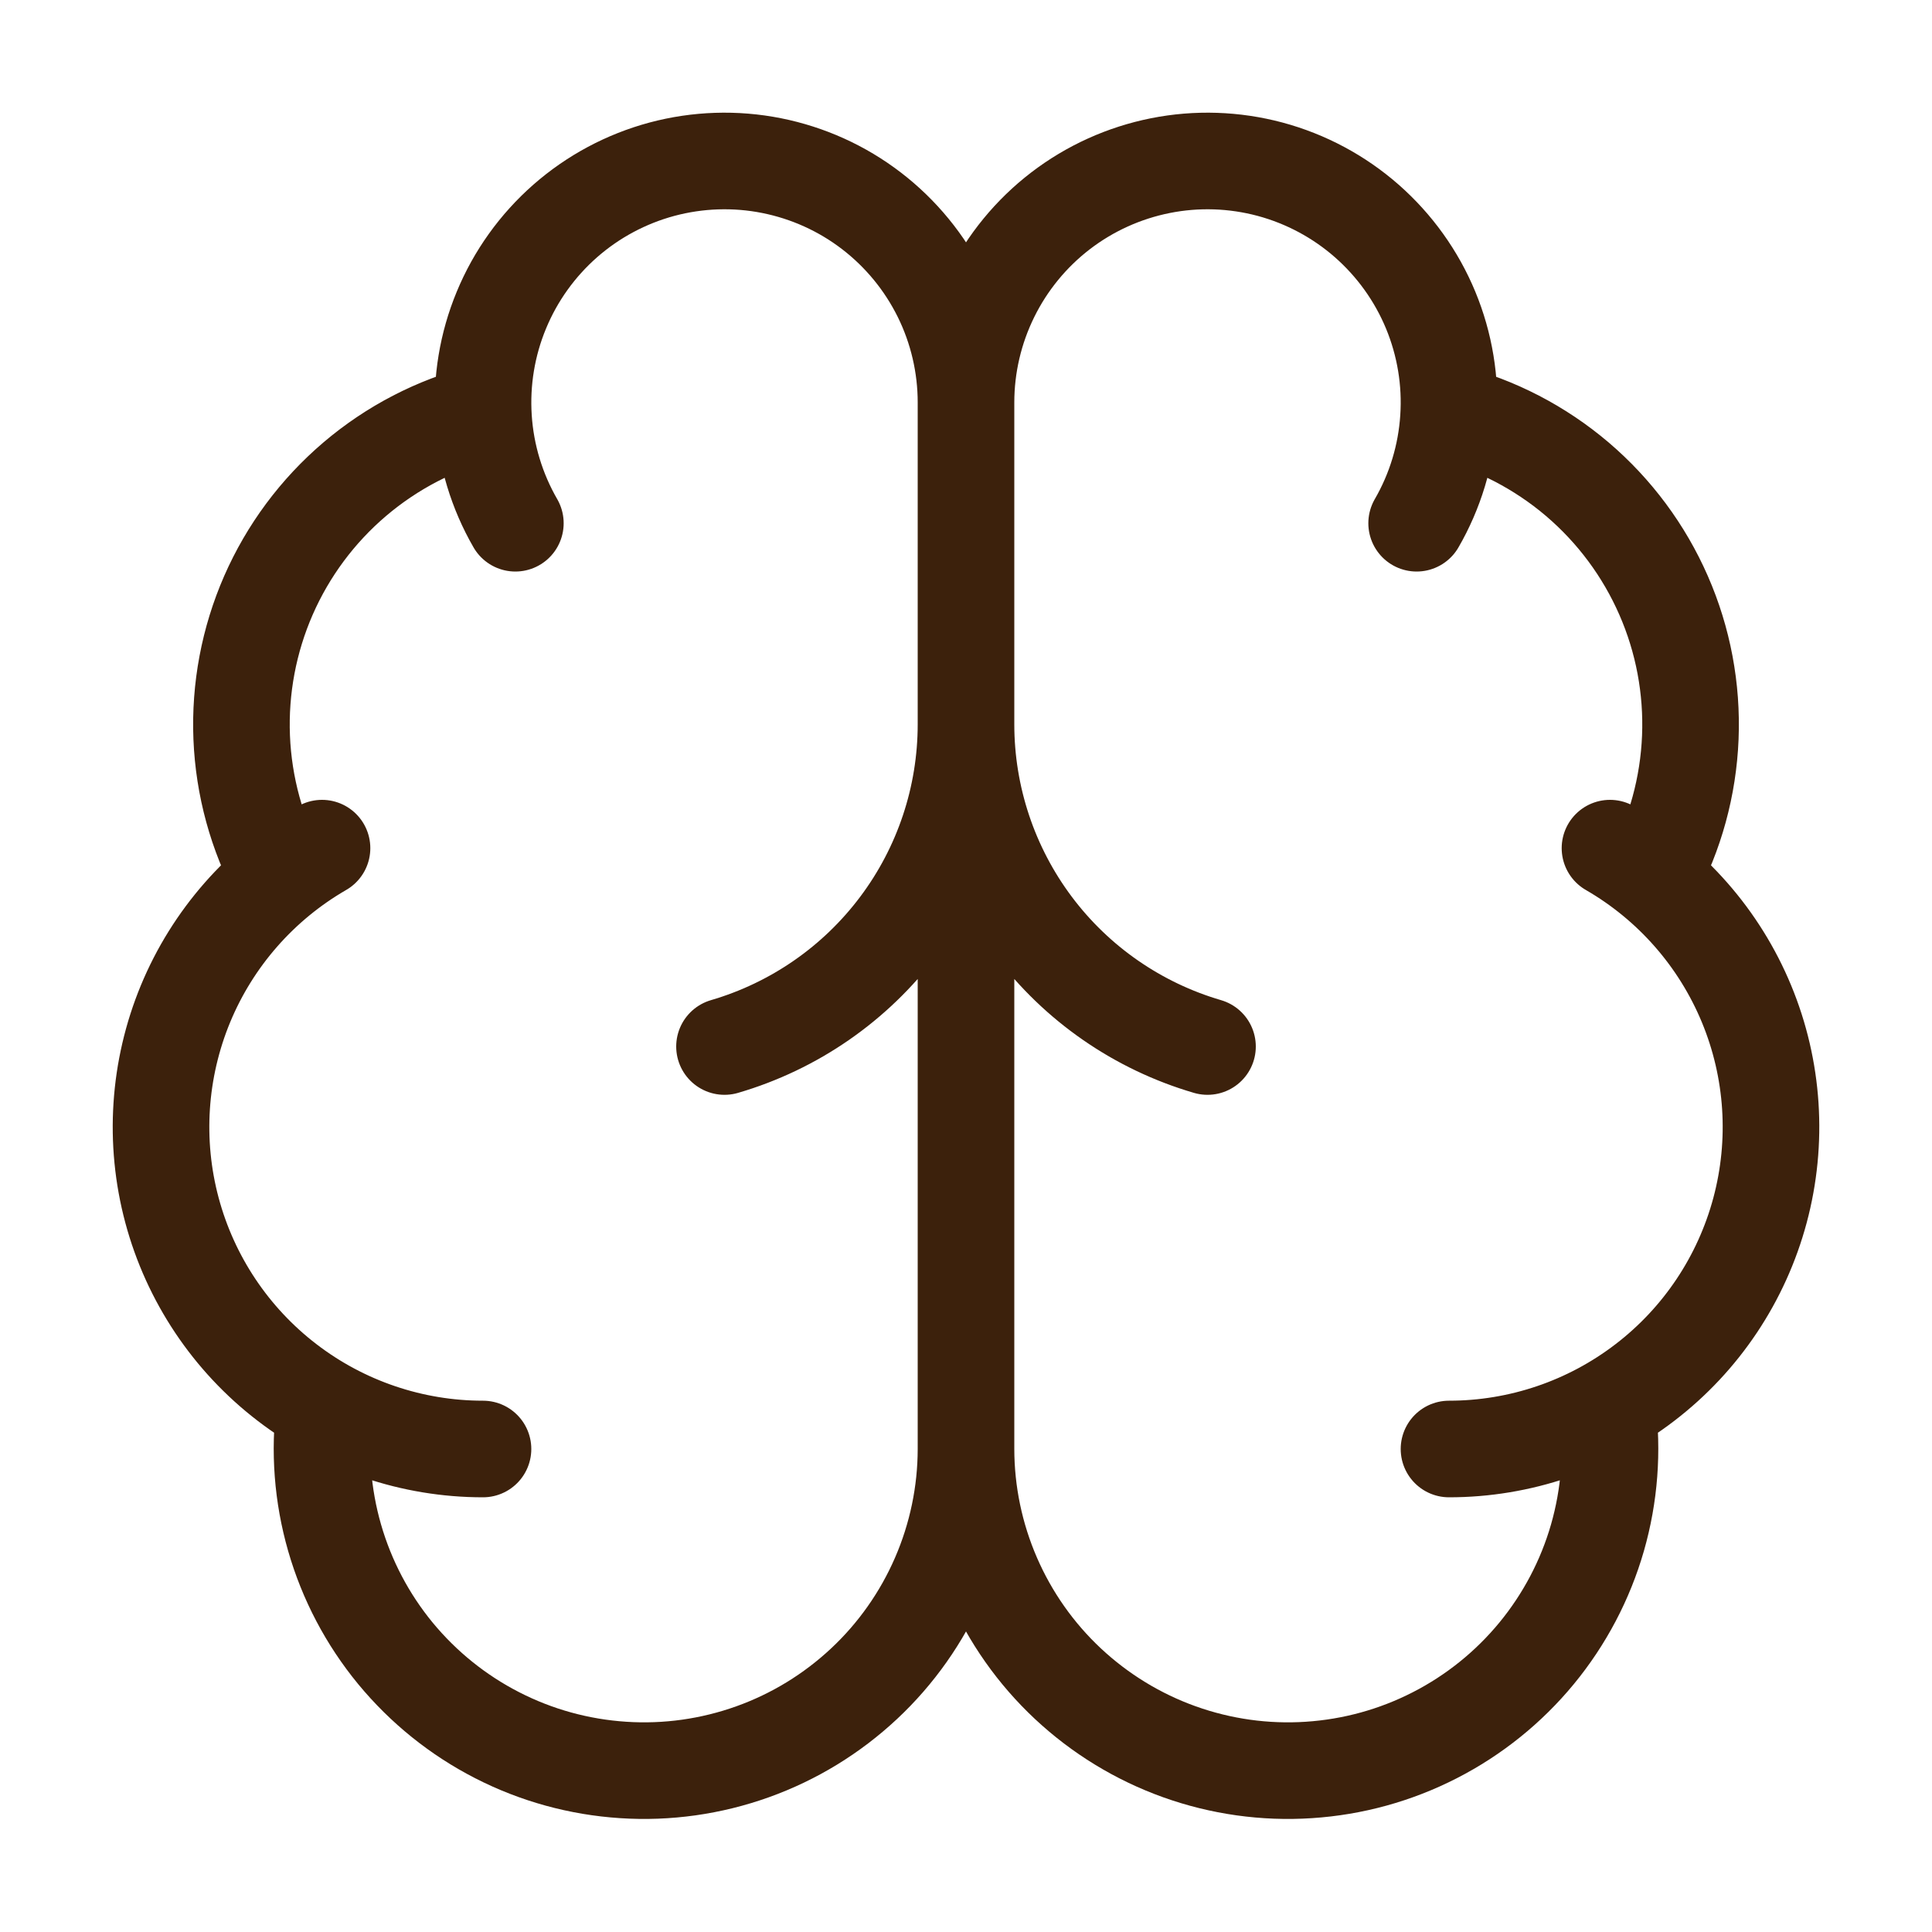 <svg width="40" height="40" viewBox="0 0 40 40" fill="none" xmlns="http://www.w3.org/2000/svg">
<path d="M20 30V8.333M20 30C20.001 30.911 20.189 31.812 20.552 32.648C20.915 33.484 21.445 34.237 22.11 34.859C22.776 35.482 23.562 35.962 24.419 36.269C25.277 36.576 26.189 36.705 27.099 36.645C28.008 36.586 28.895 36.342 29.706 35.926C30.517 35.511 31.235 34.933 31.814 34.23C32.393 33.526 32.822 32.712 33.074 31.836C33.325 30.96 33.395 30.042 33.278 29.138M20 30C19.999 30.911 19.811 31.812 19.448 32.648C19.085 33.484 18.555 34.237 17.89 34.859C17.224 35.482 16.439 35.962 15.581 36.269C14.723 36.576 13.811 36.705 12.902 36.645C11.992 36.586 11.105 36.342 10.294 35.926C9.483 35.511 8.766 34.933 8.186 34.23C7.607 33.526 7.179 32.712 6.927 31.836C6.675 30.96 6.605 30.042 6.722 29.138M20 8.333C20 7.566 20.177 6.81 20.516 6.122C20.855 5.434 21.348 4.833 21.956 4.366C22.565 3.899 23.272 3.579 24.025 3.429C24.777 3.279 25.553 3.305 26.294 3.503C27.035 3.702 27.72 4.068 28.297 4.574C28.873 5.08 29.326 5.711 29.62 6.42C29.913 7.128 30.04 7.895 29.989 8.66C29.939 9.426 29.714 10.169 29.33 10.833M20 8.333C20 7.566 19.824 6.81 19.485 6.122C19.145 5.434 18.652 4.833 18.044 4.366C17.436 3.899 16.728 3.579 15.976 3.429C15.223 3.279 14.447 3.305 13.706 3.503C12.965 3.702 12.28 4.068 11.703 4.574C11.127 5.08 10.674 5.711 10.381 6.42C10.087 7.128 9.961 7.895 10.011 8.66C10.061 9.426 10.287 10.169 10.67 10.833M25 21.667C23.558 21.245 22.291 20.368 21.39 19.166C20.489 17.964 20.001 16.502 20 15C19.999 16.502 19.512 17.964 18.61 19.166C17.709 20.368 16.442 21.245 15 21.667M29.995 8.542C30.975 8.793 31.884 9.265 32.655 9.92C33.425 10.576 34.036 11.398 34.442 12.325C34.848 13.251 35.037 14.258 34.996 15.269C34.955 16.279 34.685 17.268 34.205 18.158M30 30C31.468 30 32.894 29.516 34.058 28.622C35.223 27.729 36.059 26.476 36.439 25.059C36.819 23.641 36.721 22.138 36.159 20.782C35.597 19.426 34.604 18.294 33.333 17.56M10 30C8.533 30 7.106 29.516 5.942 28.622C4.778 27.729 3.941 26.476 3.561 25.059C3.181 23.641 3.28 22.138 3.841 20.782C4.403 19.426 5.396 18.294 6.667 17.56M10.005 8.542C9.025 8.793 8.116 9.265 7.346 9.92C6.575 10.576 5.964 11.398 5.558 12.325C5.153 13.251 4.963 14.258 5.004 15.269C5.045 16.279 5.316 17.268 5.795 18.158" stroke="#3C210C" stroke-width="2" stroke-linecap="round" stroke-linejoin="round"/>
</svg>

